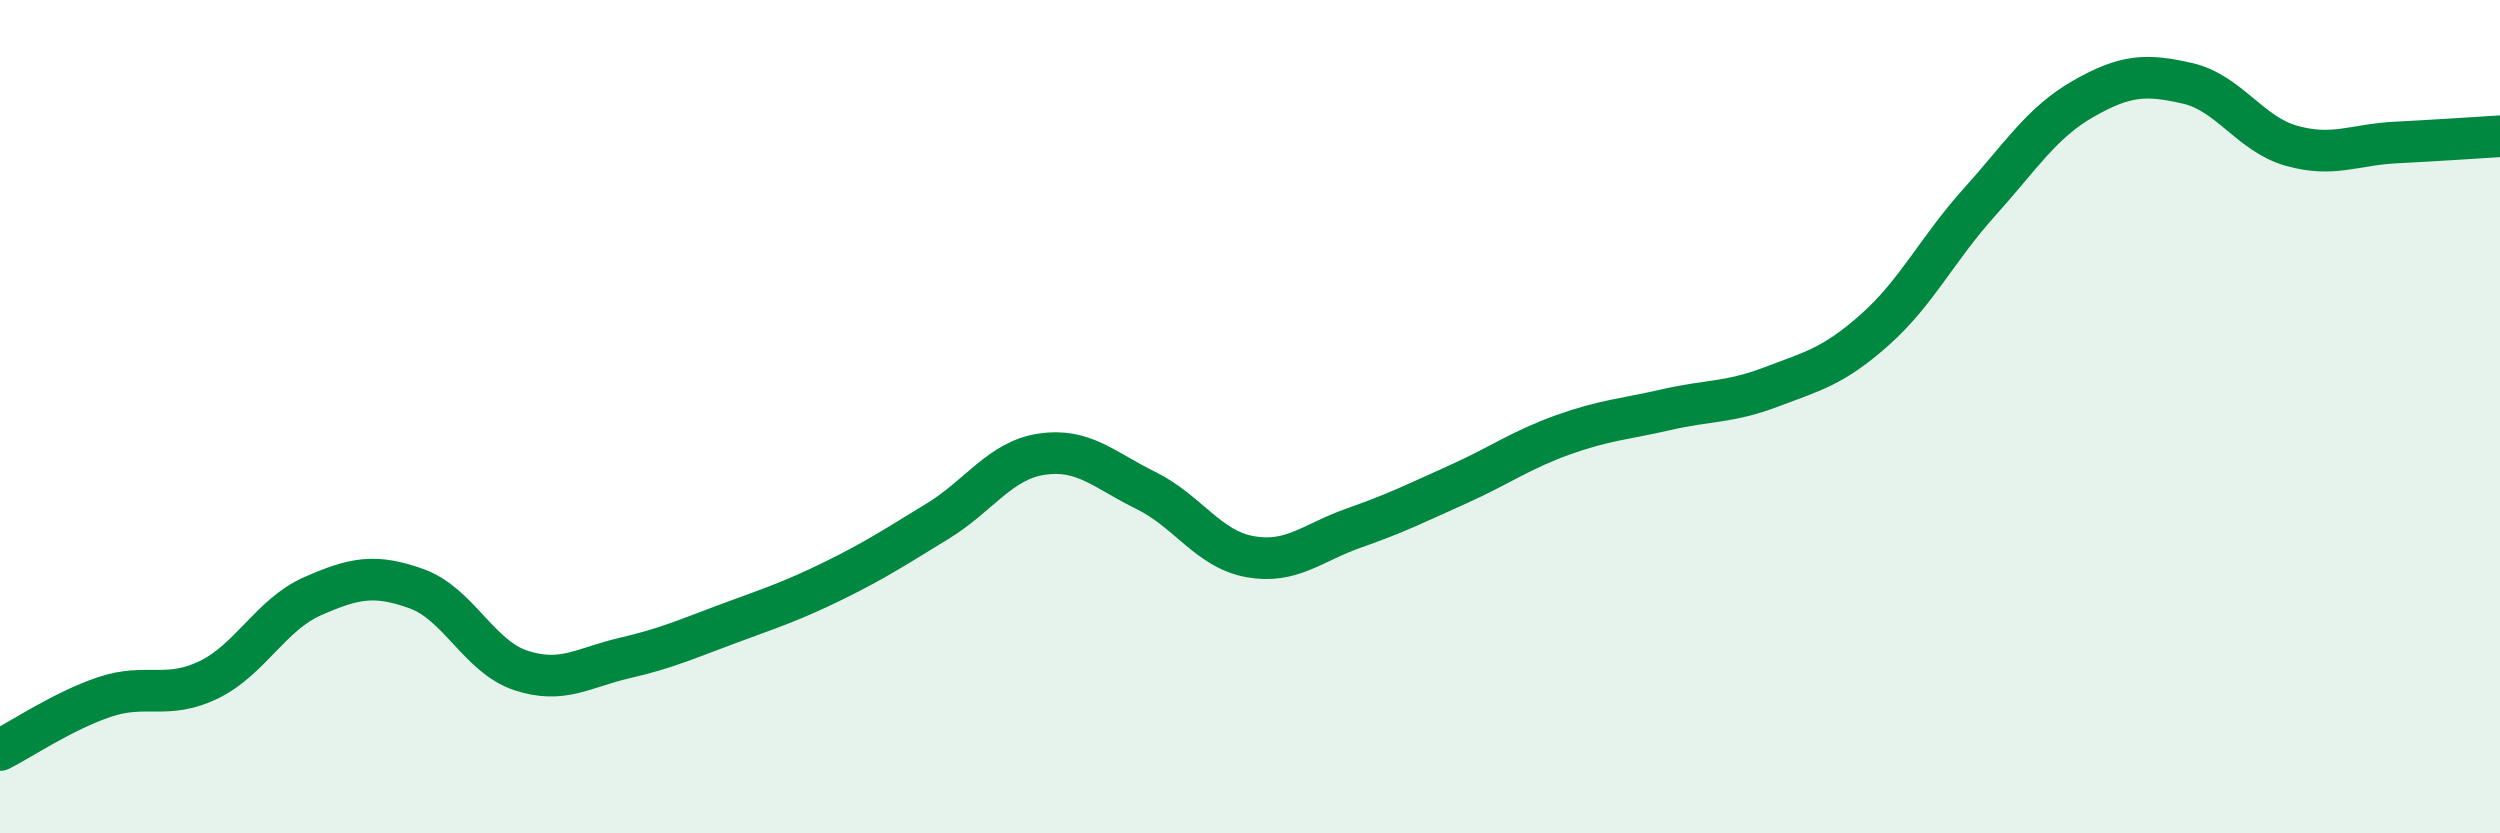 
    <svg width="60" height="20" viewBox="0 0 60 20" xmlns="http://www.w3.org/2000/svg">
      <path
        d="M 0,18 C 0.5,17.75 1.5,17.07 2.5,16.73 C 3.5,16.39 4,16.8 5,16.32 C 6,15.84 6.5,14.75 7.5,14.31 C 8.5,13.87 9,13.77 10,14.13 C 11,14.49 11.5,15.76 12.5,16.09 C 13.5,16.42 14,16.02 15,15.79 C 16,15.56 16.5,15.33 17.5,14.96 C 18.5,14.59 19,14.43 20,13.94 C 21,13.45 21.5,13.12 22.5,12.51 C 23.5,11.9 24,11.05 25,10.9 C 26,10.75 26.5,11.28 27.5,11.77 C 28.5,12.26 29,13.18 30,13.36 C 31,13.54 31.5,13.02 32.5,12.67 C 33.5,12.32 34,12.07 35,11.62 C 36,11.17 36.5,10.8 37.5,10.44 C 38.5,10.08 39,10.06 40,9.83 C 41,9.6 41.5,9.67 42.5,9.29 C 43.5,8.91 44,8.8 45,7.91 C 46,7.02 46.5,5.97 47.5,4.86 C 48.5,3.75 49,2.94 50,2.37 C 51,1.8 51.5,1.77 52.5,2 C 53.5,2.23 54,3.22 55,3.5 C 56,3.78 56.5,3.47 57.5,3.42 C 58.5,3.37 59.5,3.3 60,3.27L60 20L0 20Z"
        fill="#008740"
        opacity="0.1"
        stroke-linecap="round"
        stroke-linejoin="round"
      />
      <path
        d="M 0,18 C 0.5,17.75 1.5,17.07 2.5,16.73 C 3.5,16.39 4,16.8 5,16.32 C 6,15.84 6.5,14.75 7.5,14.31 C 8.5,13.87 9,13.77 10,14.13 C 11,14.49 11.5,15.76 12.5,16.09 C 13.5,16.42 14,16.02 15,15.79 C 16,15.56 16.5,15.33 17.5,14.96 C 18.5,14.59 19,14.43 20,13.94 C 21,13.45 21.5,13.12 22.5,12.51 C 23.5,11.9 24,11.05 25,10.9 C 26,10.75 26.5,11.28 27.5,11.77 C 28.5,12.26 29,13.18 30,13.36 C 31,13.54 31.5,13.02 32.5,12.67 C 33.5,12.32 34,12.07 35,11.62 C 36,11.17 36.5,10.8 37.5,10.44 C 38.5,10.08 39,10.06 40,9.83 C 41,9.6 41.5,9.67 42.5,9.29 C 43.5,8.91 44,8.8 45,7.91 C 46,7.02 46.5,5.97 47.5,4.86 C 48.5,3.75 49,2.94 50,2.37 C 51,1.8 51.5,1.77 52.5,2 C 53.5,2.23 54,3.22 55,3.5 C 56,3.78 56.5,3.47 57.5,3.42 C 58.5,3.37 59.5,3.3 60,3.27"
        stroke="#008740"
        stroke-width="1"
        fill="none"
        stroke-linecap="round"
        stroke-linejoin="round"
      />
    </svg>
  